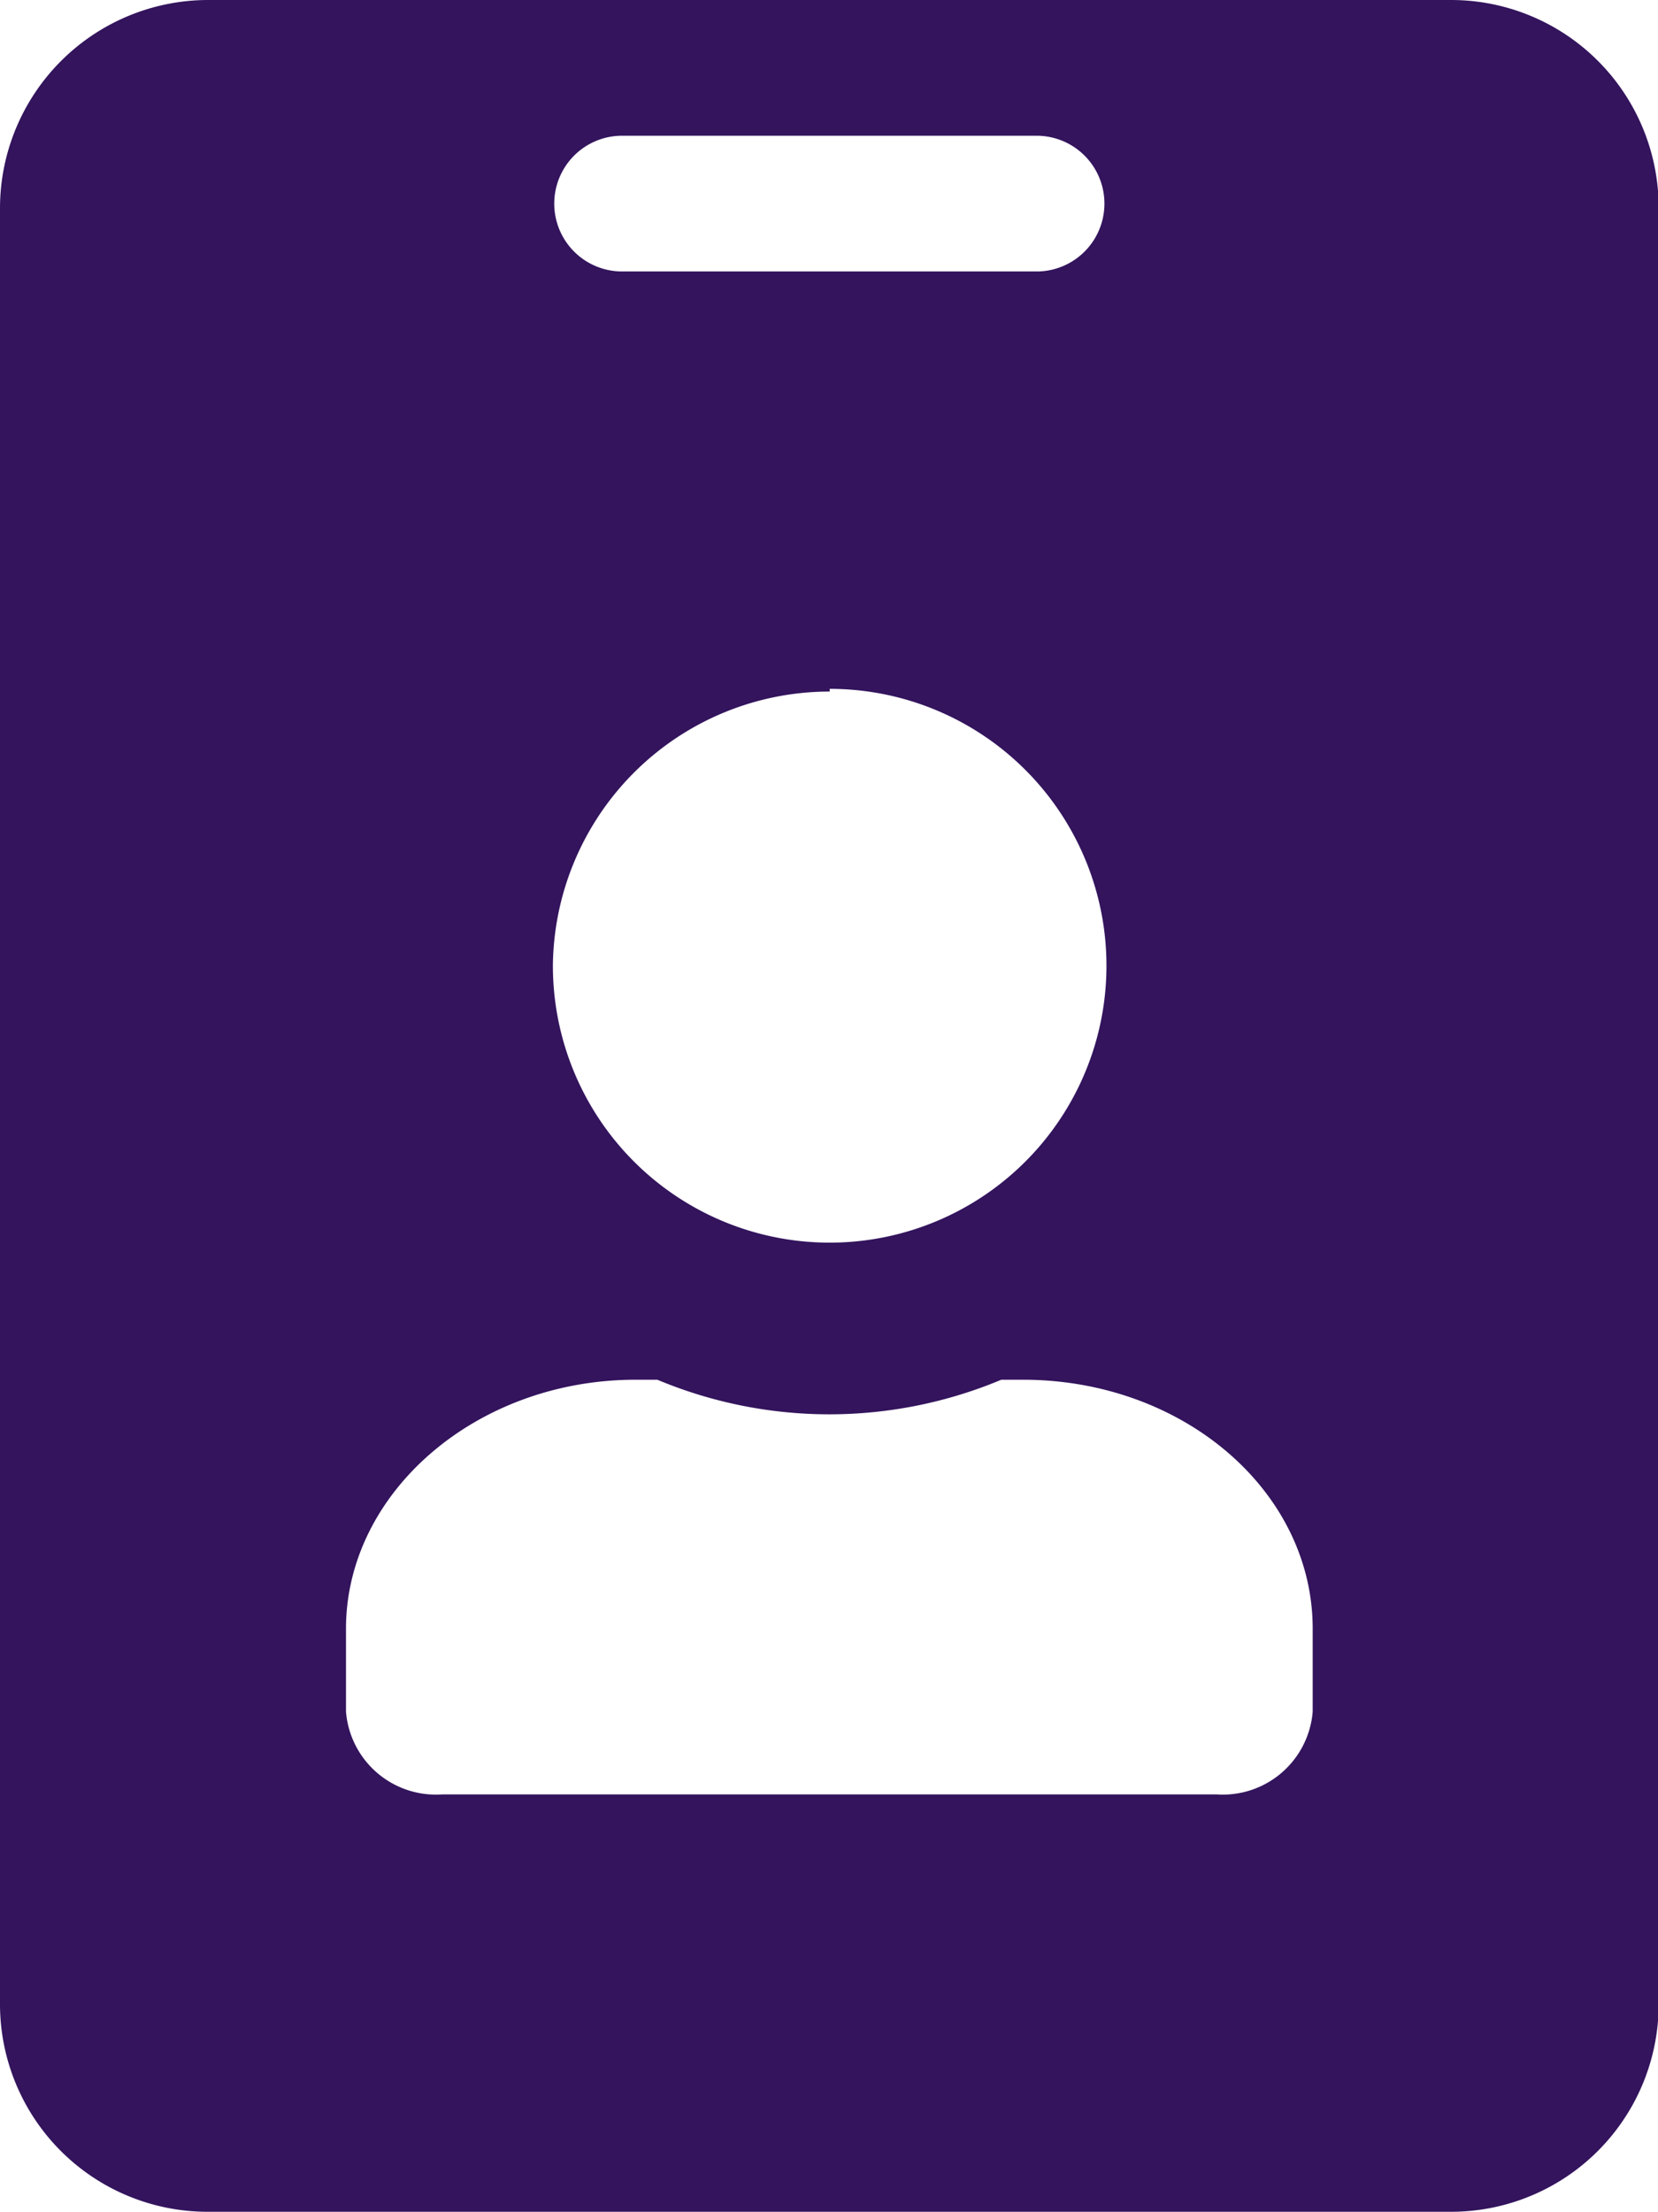 <svg id="Layer_1" data-name="Layer 1" xmlns="http://www.w3.org/2000/svg" viewBox="0 0 24.44 32.59"><defs><style>.cls-1{fill:#33145d;}</style></defs><title>licensed practical nurses</title><path id="id-badge-solid" class="cls-1" d="M1081.41,618.74h-18.33a3.07,3.07,0,0,0-3.06,3.06v26.48a3.06,3.06,0,0,0,3.06,3.05h18.33a3.06,3.06,0,0,0,3.06-3.05V621.8A3.06,3.06,0,0,0,1081.41,618.74Zm-12.22,2h6.11a1,1,0,1,1,0,2h-6.11a1,1,0,1,1,0-2Zm3.06,8.15a4.08,4.08,0,1,1-4.08,4.07h0A4.08,4.08,0,0,1,1072.25,628.93Zm7.12,15.07a1.33,1.33,0,0,1-1.42,1.22h-11.41a1.33,1.33,0,0,1-1.42-1.22v-1.22c0-2,1.91-3.67,4.27-3.67h.32a6.56,6.56,0,0,0,5.07,0h.32c2.36,0,4.27,1.64,4.27,3.67Z" transform="translate(-1060.02 -618.74)"/></svg>